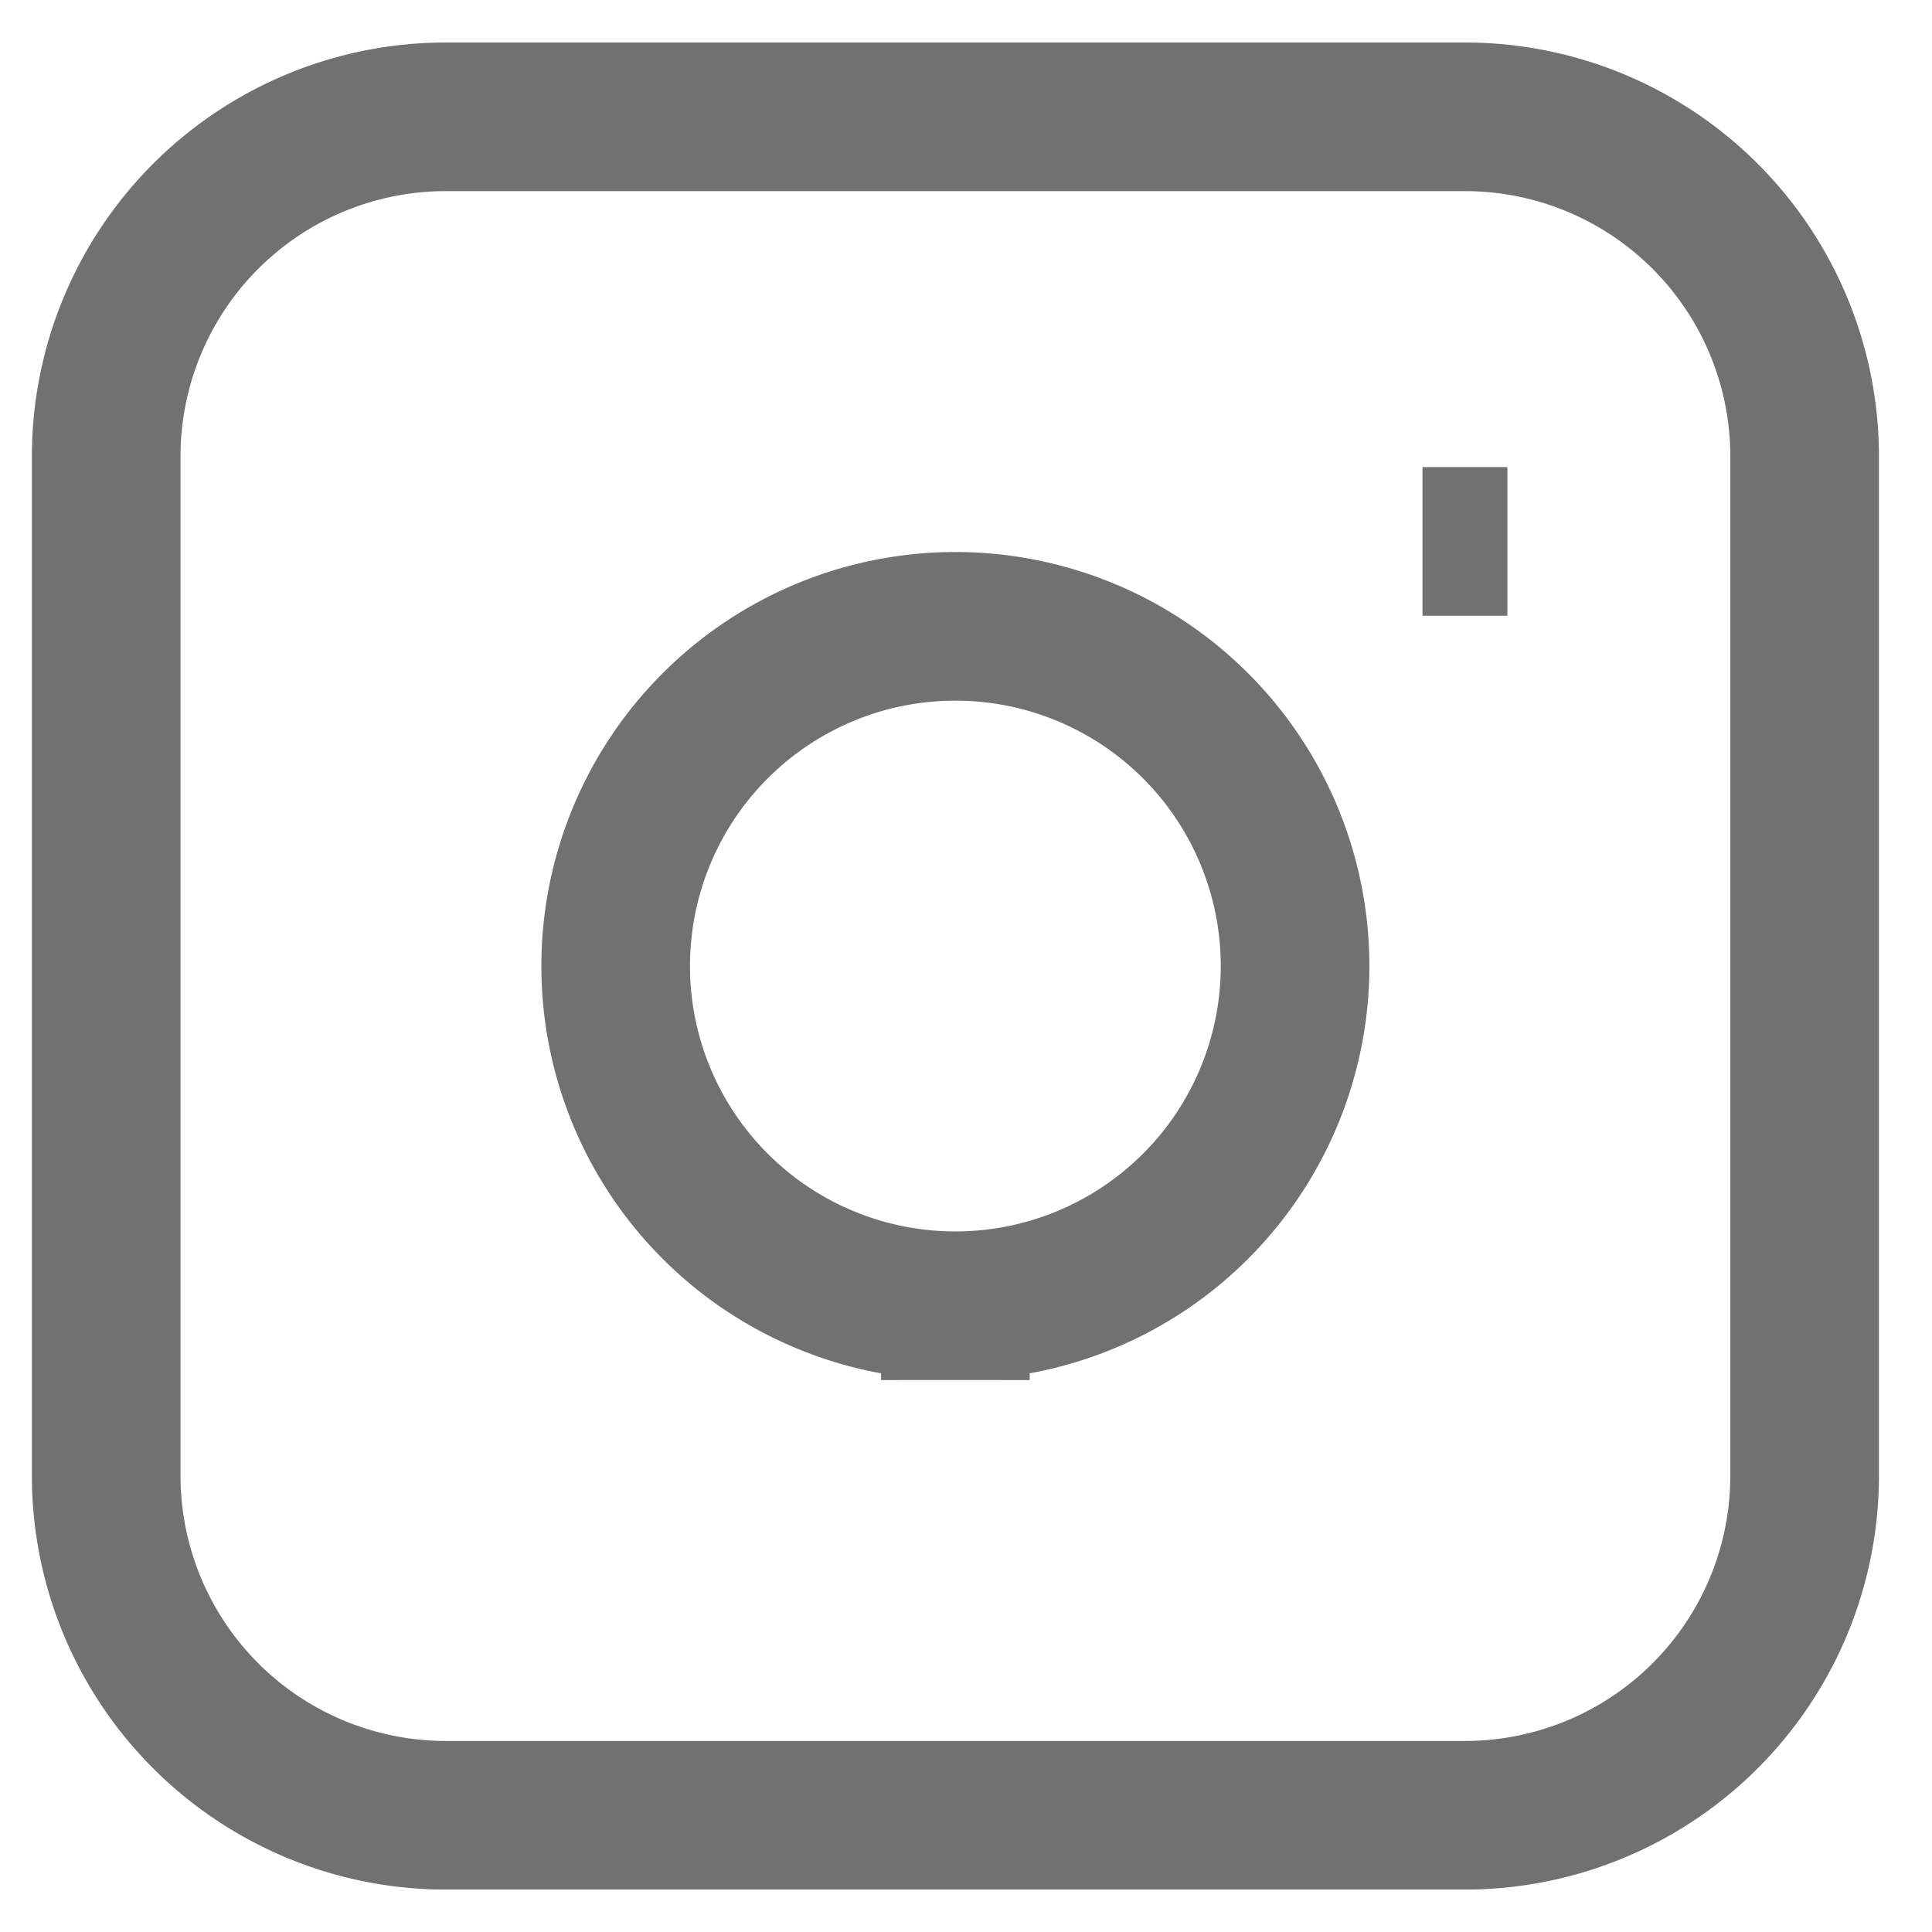 <svg width="26" height="26" fill="none" xmlns="http://www.w3.org/2000/svg"><path d="M19.143 7.286h1.143M6 1.572h13.714a4.571 4.571 0 014.572 4.571v13.714a4.571 4.571 0 01-4.572 4.572H6a4.571 4.571 0 01-4.571-4.572V6.143A4.571 4.571 0 016 1.572zm6.857 16a4.571 4.571 0 110-9.143 4.571 4.571 0 010 9.143z" stroke="#717171" stroke-width="2"/></svg>
